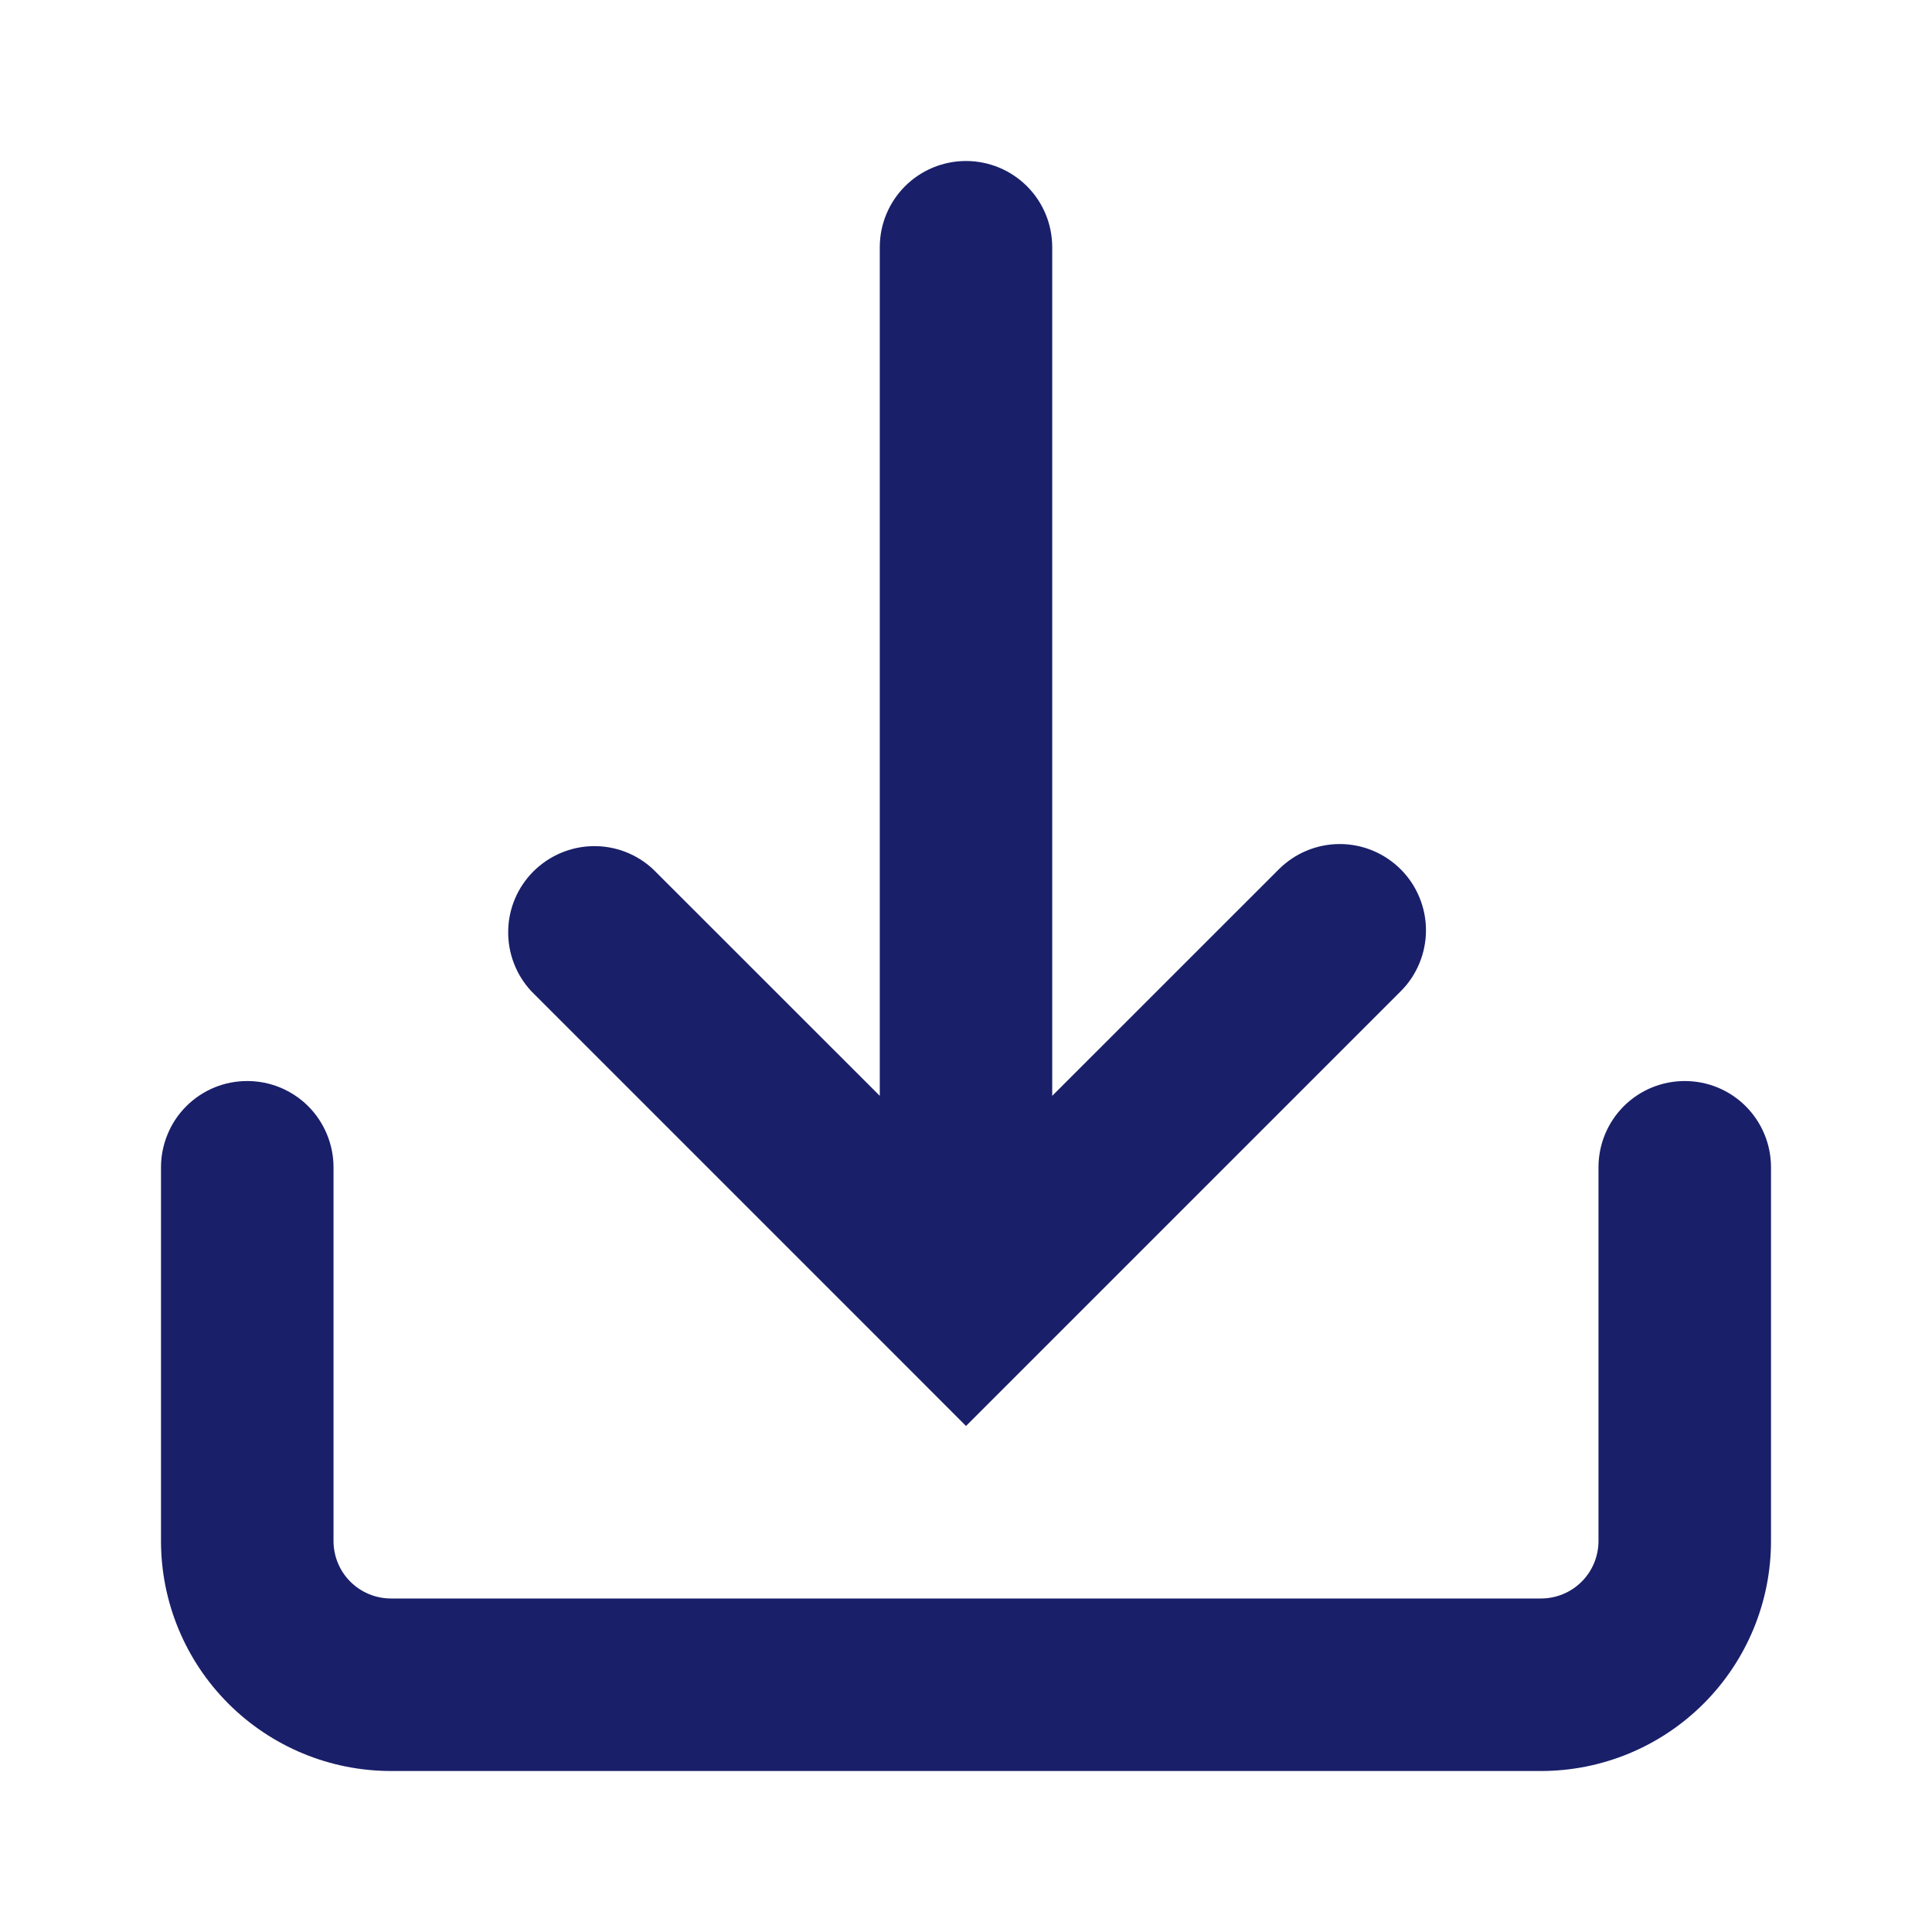 <svg width="24" height="24" viewBox="0 0 24 24" fill="none" xmlns="http://www.w3.org/2000/svg">
<path fill-rule="evenodd" clip-rule="evenodd" d="M17.4 10.799C17.199 10.598 16.927 10.485 16.643 10.485C16.359 10.485 16.087 10.598 15.886 10.799L13.071 13.613V3.071C13.071 2.787 12.959 2.515 12.758 2.314C12.557 2.113 12.284 2 12 2C11.716 2 11.443 2.113 11.242 2.314C11.041 2.515 10.929 2.787 10.929 3.071V13.613L8.114 10.799C7.911 10.609 7.643 10.506 7.365 10.511C7.087 10.516 6.823 10.629 6.626 10.825C6.43 11.021 6.317 11.286 6.313 11.563C6.308 11.841 6.411 12.11 6.6 12.313L11.243 16.956L12 17.714L12.757 16.957L17.4 12.314C17.5 12.215 17.578 12.097 17.632 11.967C17.686 11.837 17.714 11.697 17.714 11.556C17.714 11.416 17.686 11.276 17.632 11.146C17.578 11.016 17.5 10.898 17.4 10.799ZM4.143 14.5C4.143 14.359 4.115 14.22 4.061 14.09C4.007 13.96 3.929 13.842 3.829 13.742C3.73 13.643 3.611 13.564 3.481 13.51C3.351 13.456 3.212 13.429 3.071 13.429C2.931 13.429 2.791 13.456 2.661 13.51C2.531 13.564 2.413 13.643 2.314 13.742C2.214 13.842 2.135 13.96 2.082 14.09C2.028 14.22 2 14.359 2 14.5V19.143C2 19.901 2.301 20.627 2.837 21.163C3.373 21.699 4.099 22 4.857 22H19.143C19.901 22 20.627 21.699 21.163 21.163C21.699 20.627 22 19.901 22 19.143V14.5C22 14.216 21.887 13.943 21.686 13.742C21.485 13.541 21.213 13.429 20.929 13.429C20.644 13.429 20.372 13.541 20.171 13.742C19.97 13.943 19.857 14.216 19.857 14.5V19.143C19.857 19.332 19.782 19.514 19.648 19.648C19.514 19.782 19.332 19.857 19.143 19.857H4.857C4.668 19.857 4.486 19.782 4.352 19.648C4.218 19.514 4.143 19.332 4.143 19.143V14.5Z" fill="#191F69"/>
</svg>
